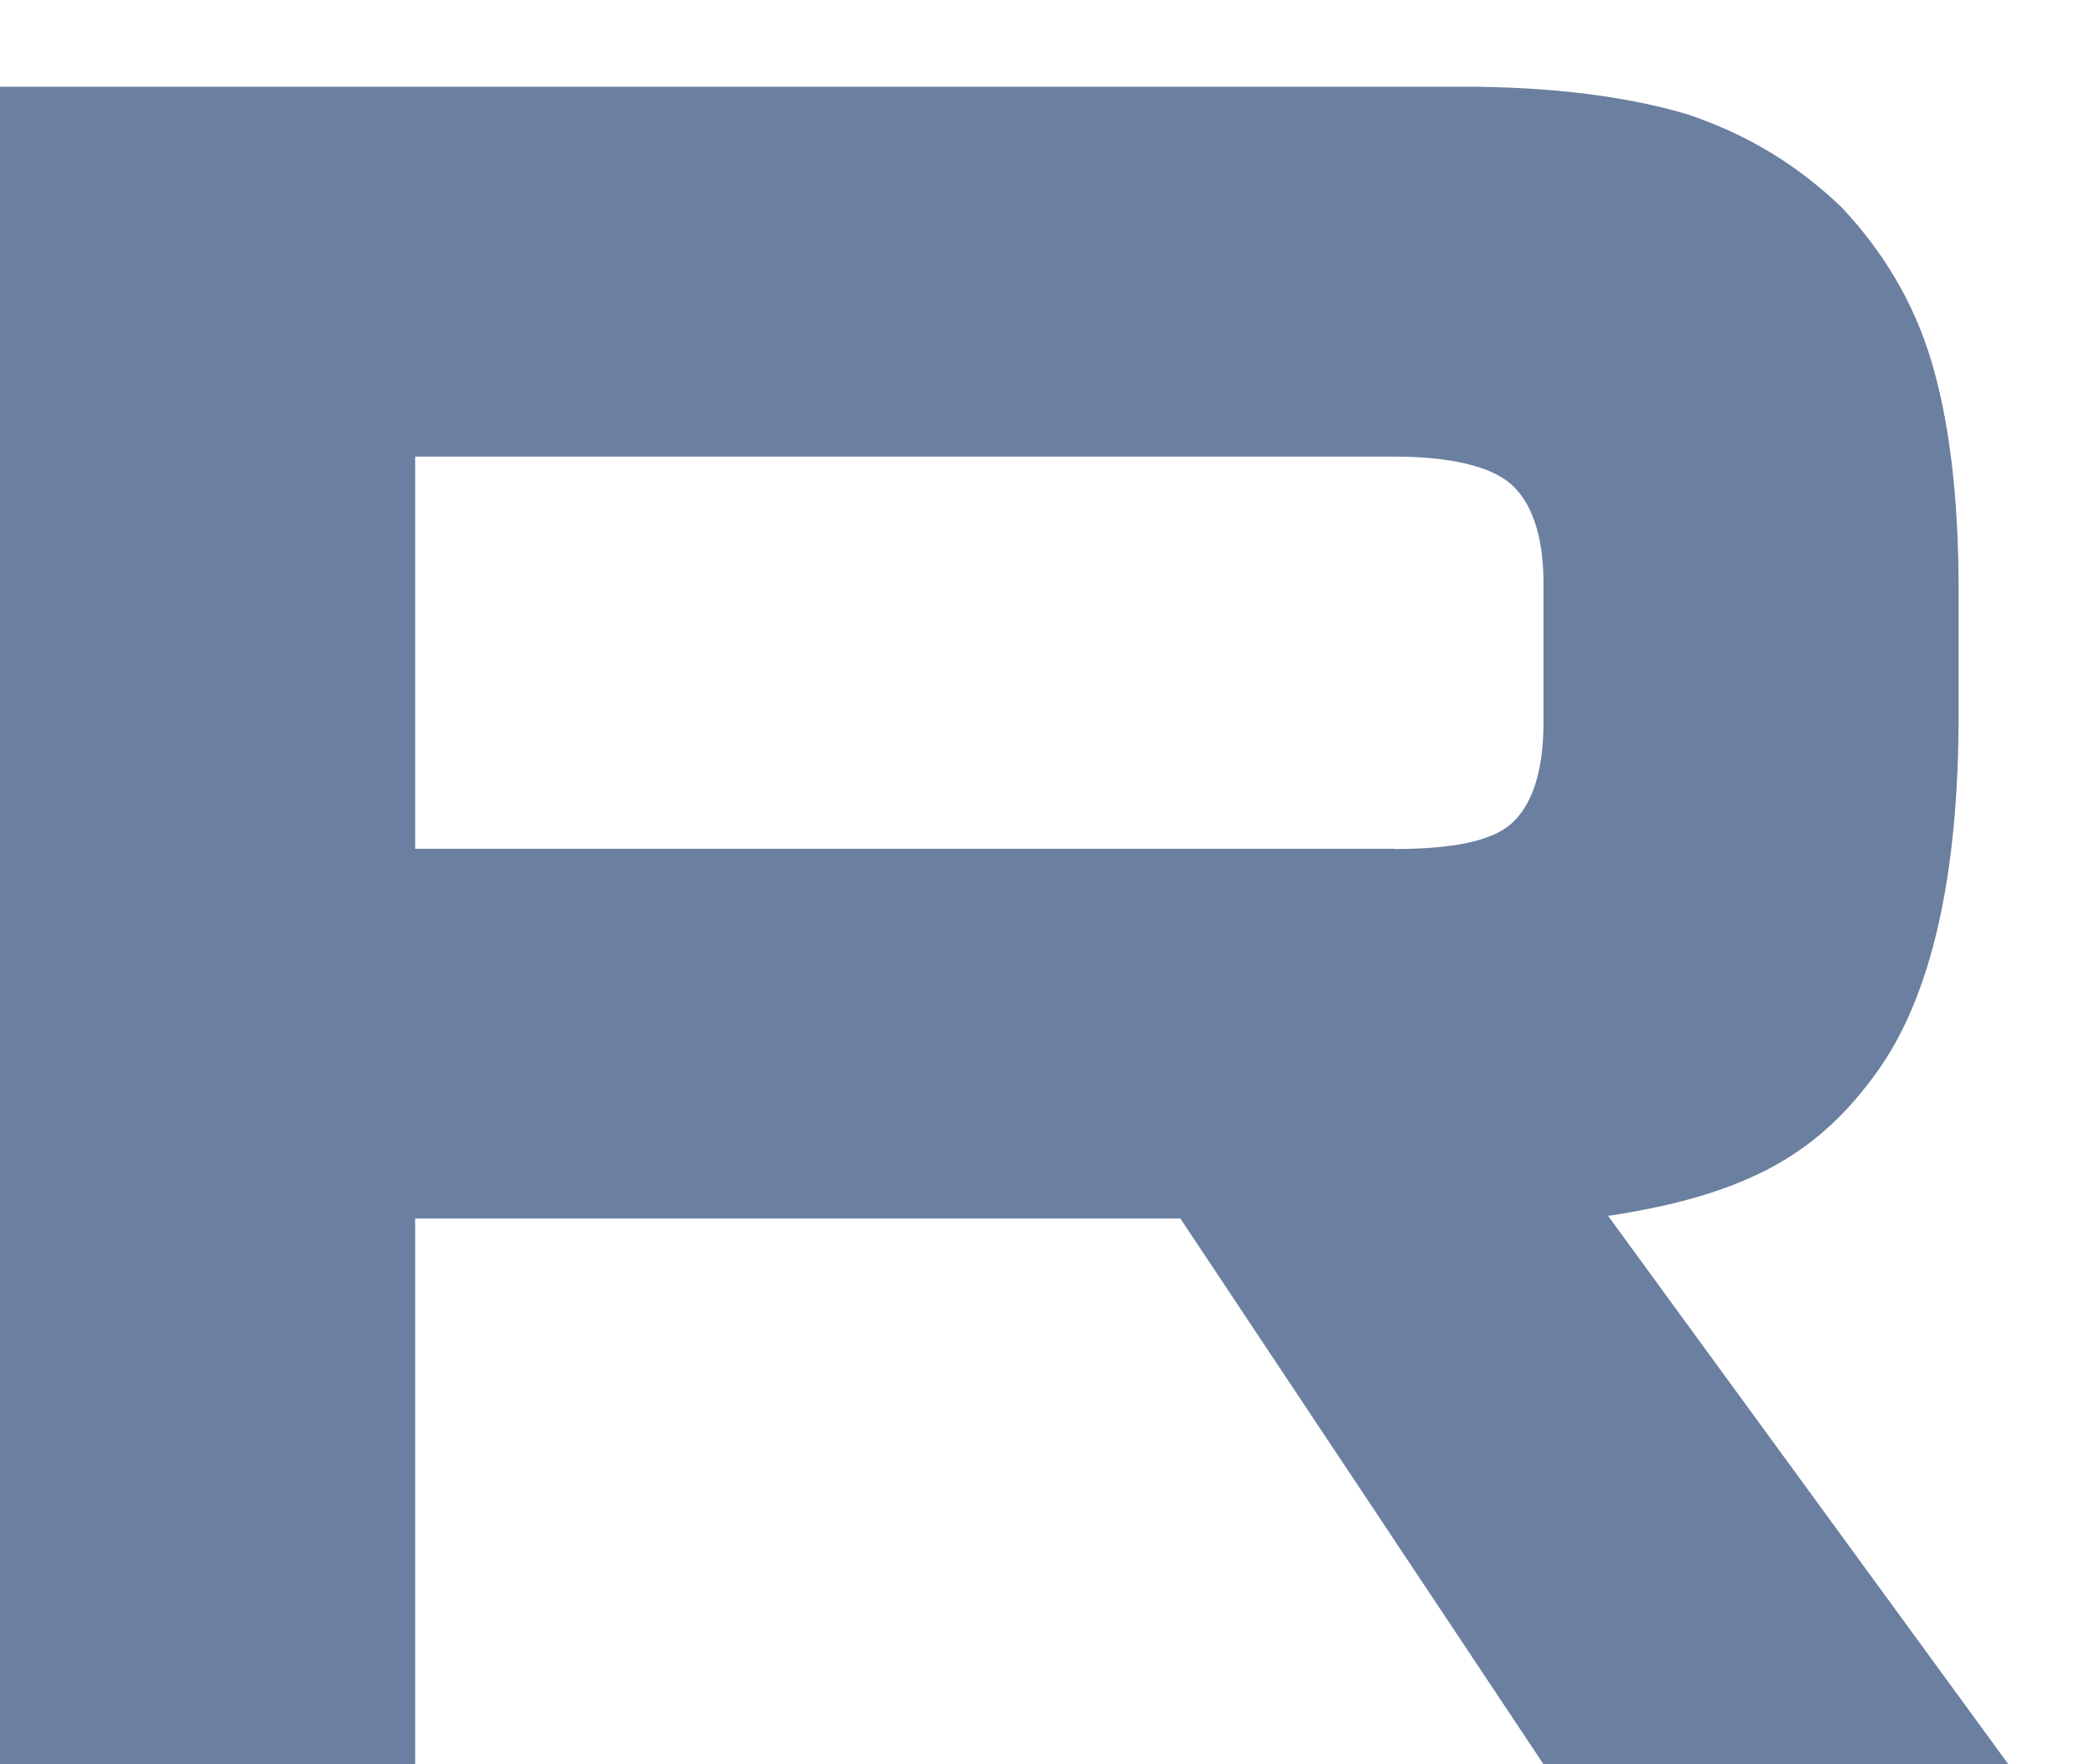 <svg width="19" height="16" viewBox="0 0 19 16" fill="none" xmlns="http://www.w3.org/2000/svg">
<path d="M12.644 7.698H3.765V4.141H12.644C13.163 4.141 13.524 4.232 13.705 4.392C13.886 4.552 13.998 4.849 13.998 5.282V6.559C13.998 7.015 13.886 7.312 13.705 7.471C13.524 7.631 13.163 7.7 12.644 7.7V7.698ZM13.254 0.787H0V16H3.765V11.051H10.705L13.998 16H18.214L14.584 11.027C15.922 10.827 16.523 10.411 17.019 9.727C17.515 9.042 17.763 7.948 17.763 6.488V5.347C17.763 4.481 17.673 3.797 17.515 3.272C17.357 2.747 17.087 2.291 16.703 1.881C16.298 1.493 15.847 1.22 15.305 1.037C14.764 0.877 14.087 0.786 13.254 0.786V0.787Z" fill="#6B7FA0"/>
</svg>
